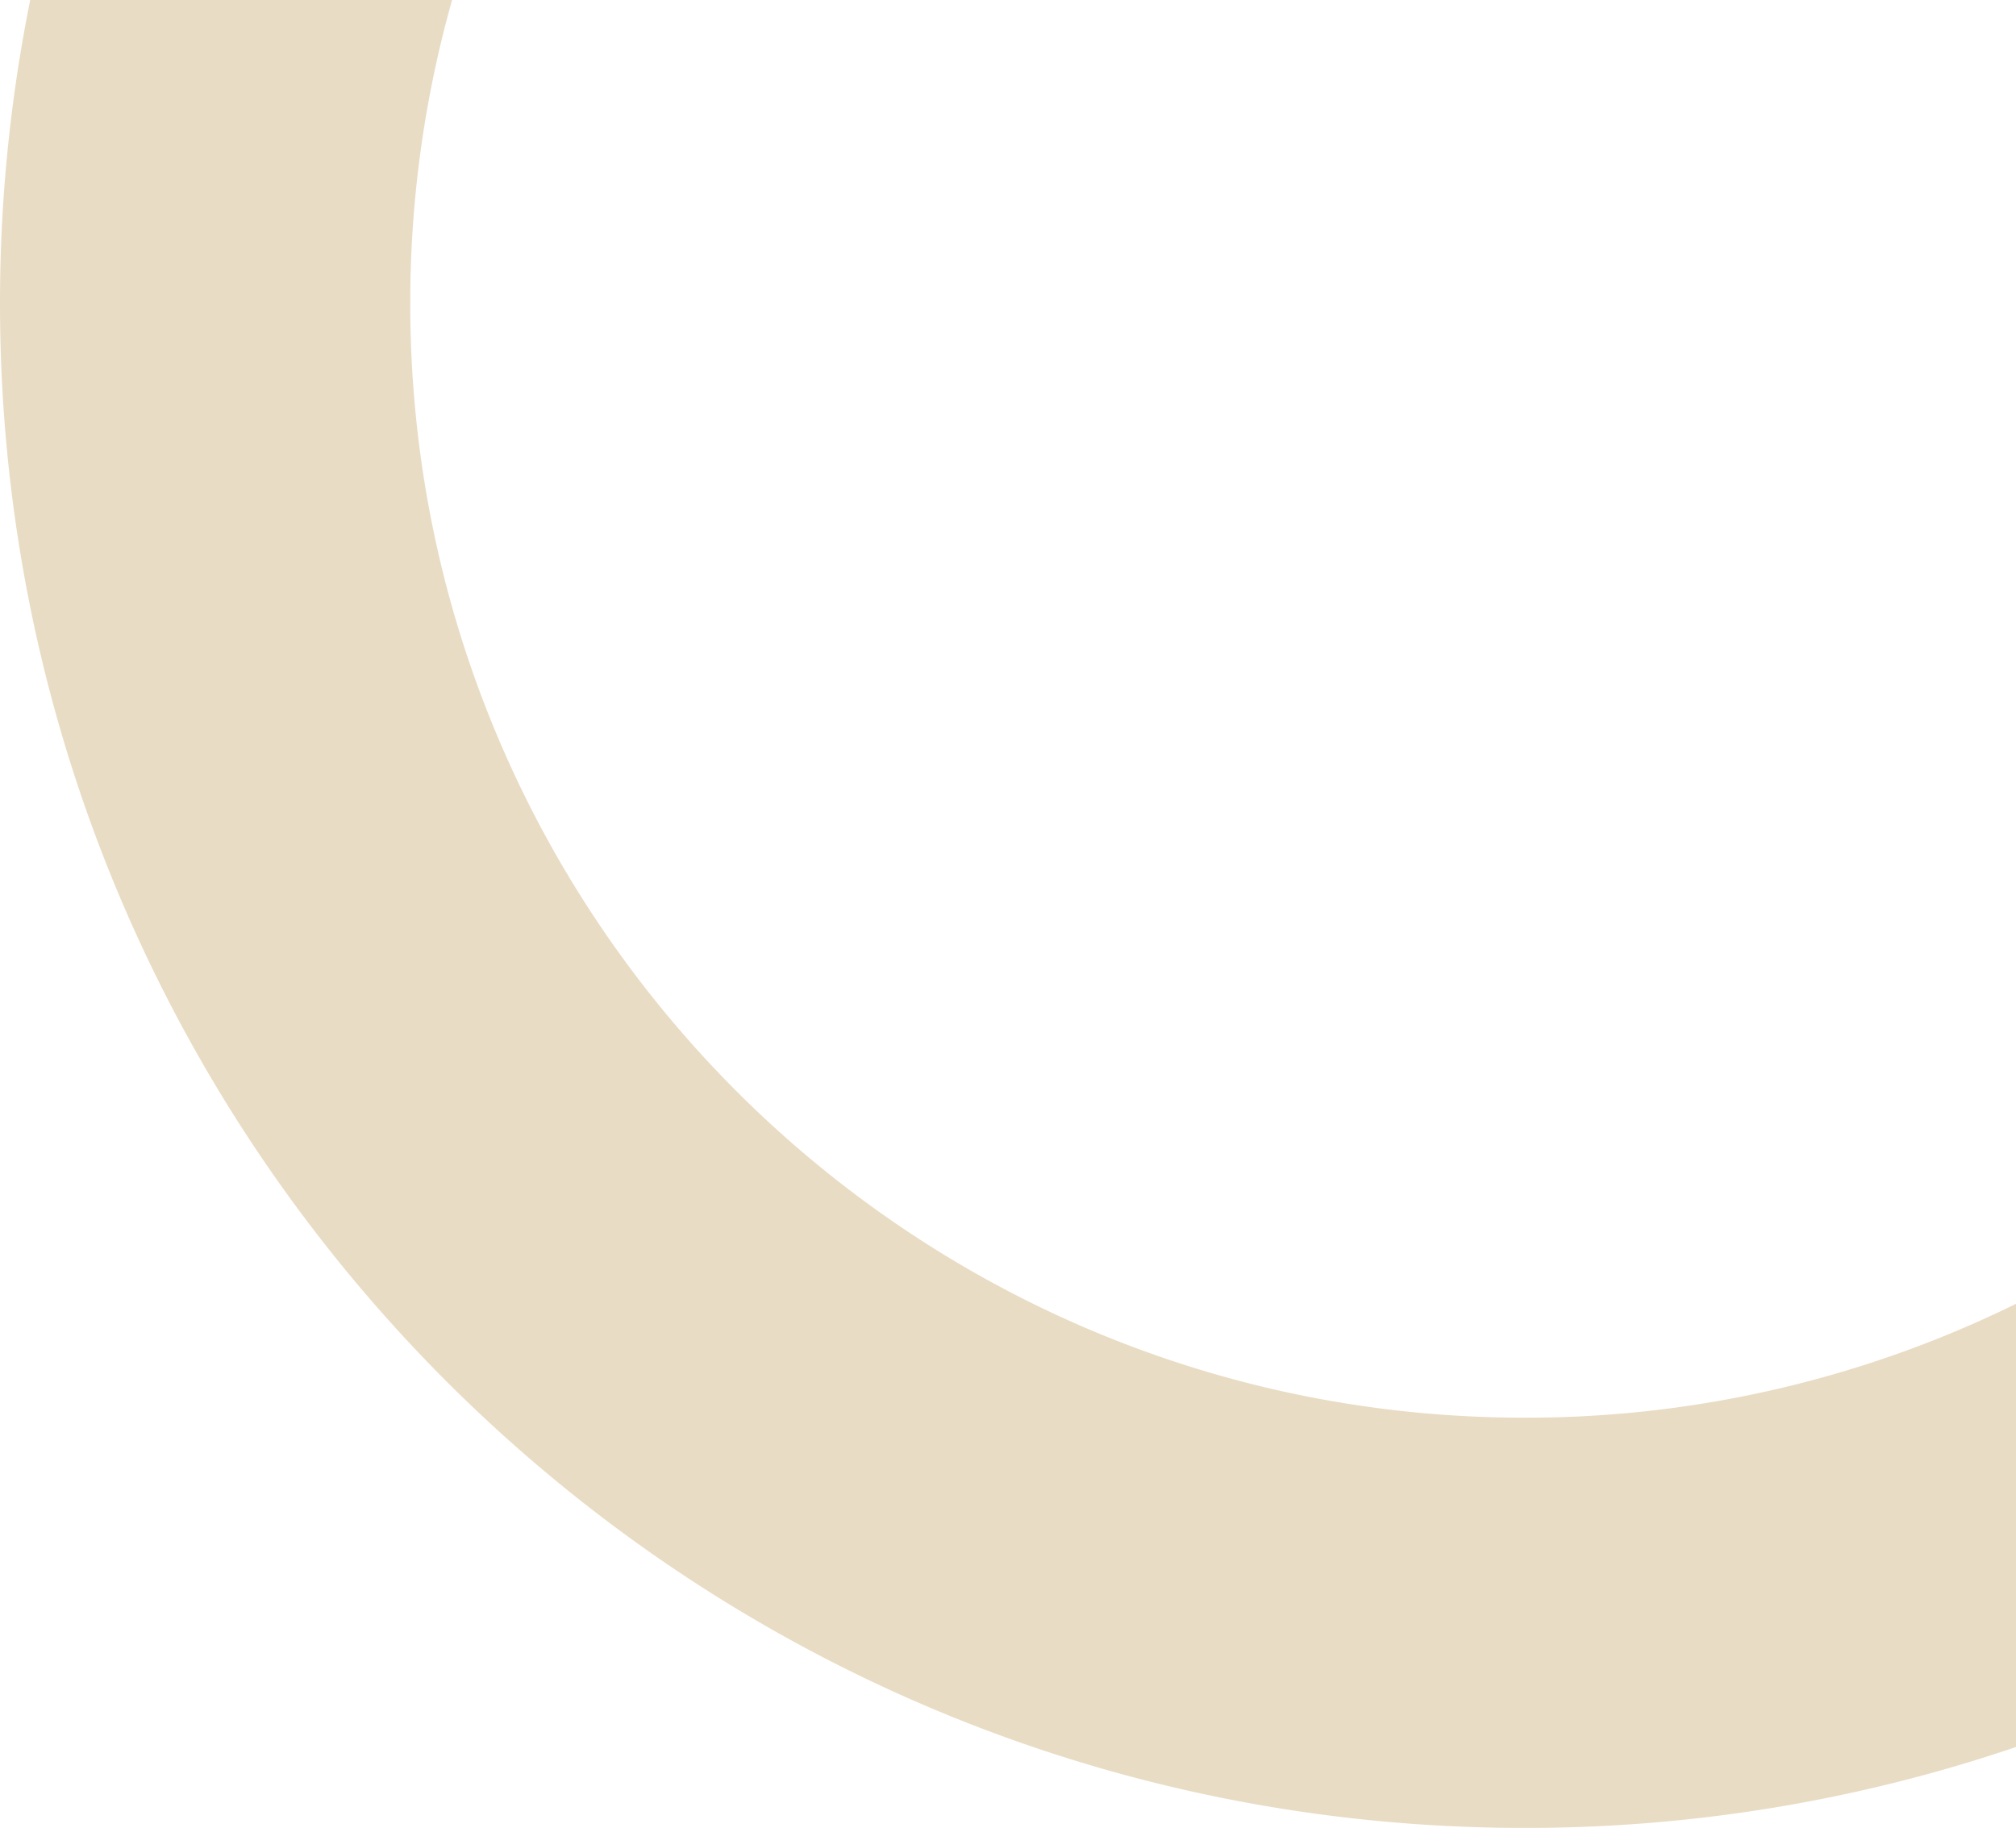 <svg xmlns="http://www.w3.org/2000/svg" viewBox="0 0 393.71 357"><defs><style>.cls-1{fill:#be944e;opacity:0.33;}</style></defs><g id="图层_2" data-name="图层 2"><g id="图层_1-2" data-name="图层 1"><path class="cls-1" d="M297.73,357a297.38,297.38,0,0,0,96-15.81V254.63a216.73,216.73,0,0,1-96,22.25c-120.18,0-217.61-97.42-217.61-217.61A217.86,217.86,0,0,1,88.29,0H5.9A299.06,299.06,0,0,0,0,59.27C0,223.71,133.3,357,297.73,357Z"/></g></g></svg>